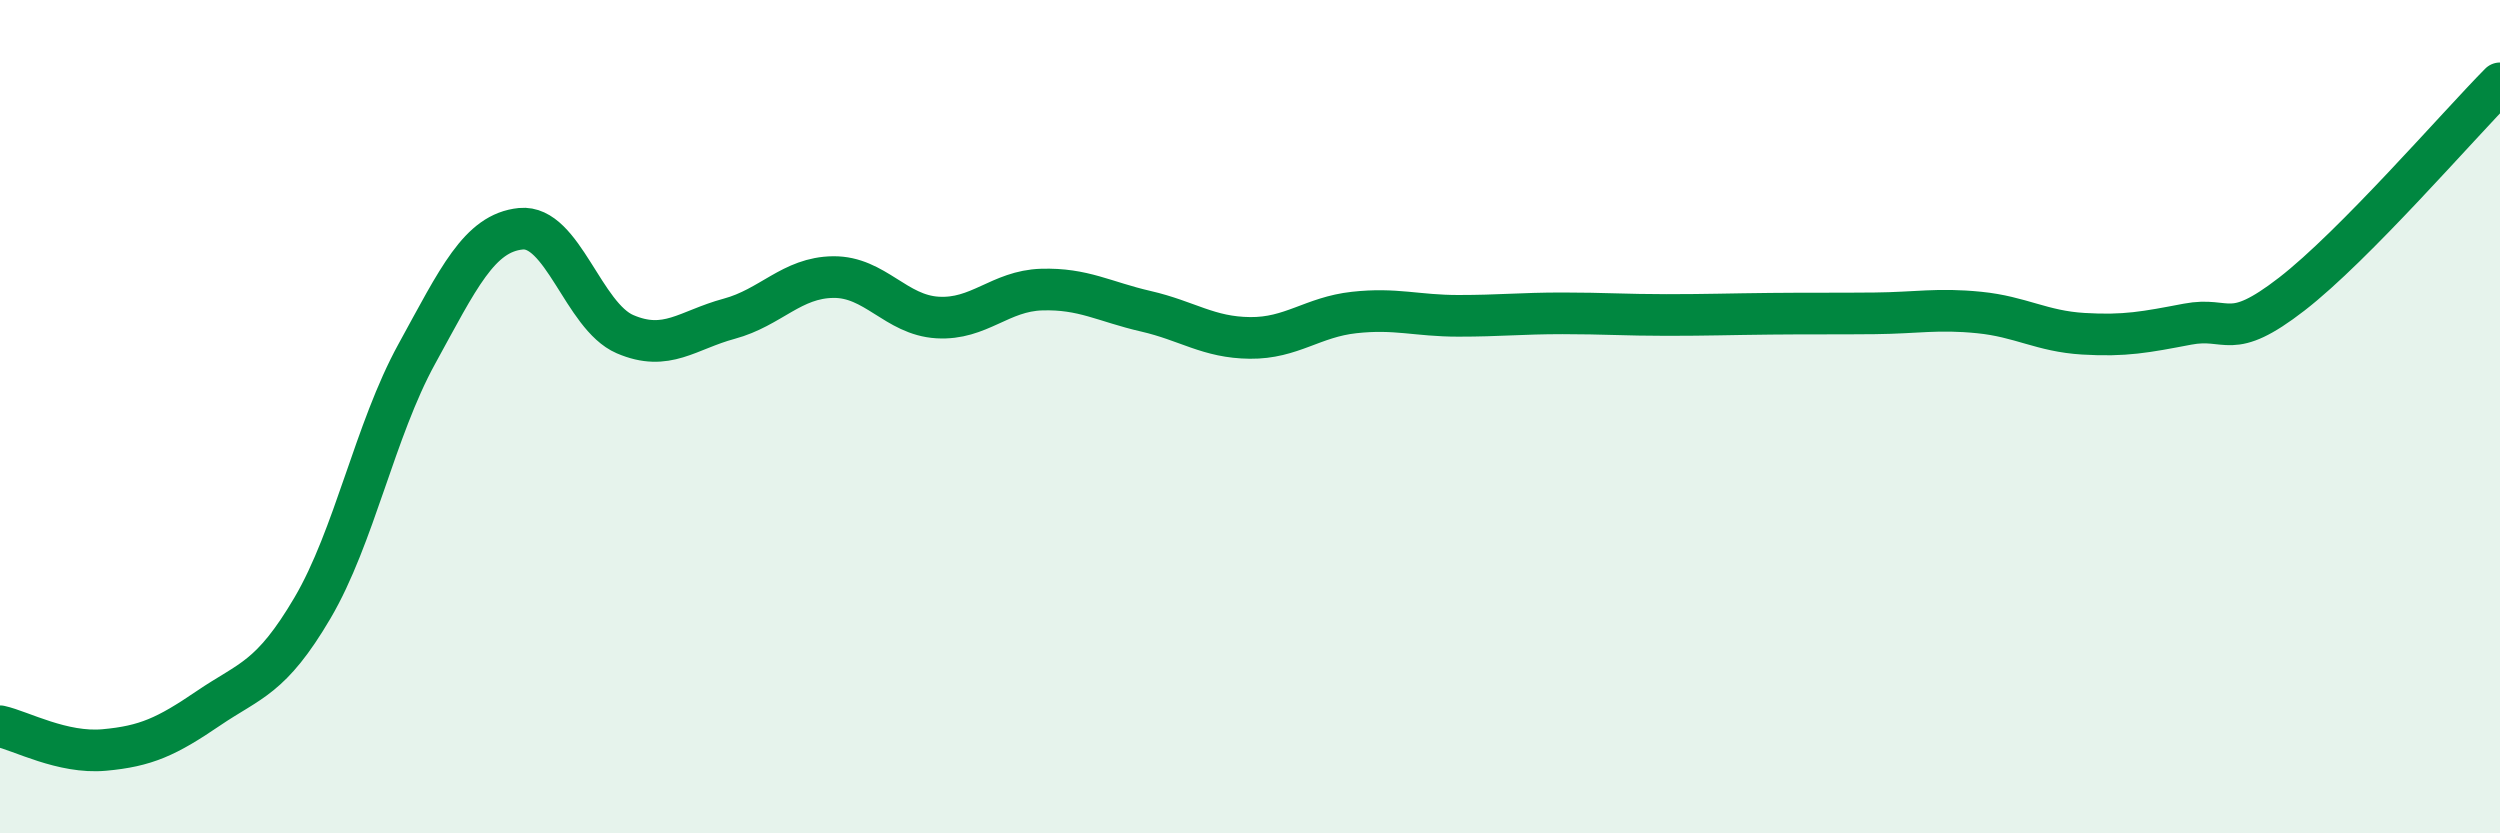 
    <svg width="60" height="20" viewBox="0 0 60 20" xmlns="http://www.w3.org/2000/svg">
      <path
        d="M 0,17.43 C 0.5,17.54 1.5,18.09 2.5,18 C 3.5,17.91 4,17.68 5,17 C 6,16.32 6.5,16.29 7.5,14.59 C 8.5,12.89 9,10.32 10,8.5 C 11,6.68 11.5,5.59 12.5,5.49 C 13.5,5.39 14,7.59 15,8.02 C 16,8.45 16.5,7.92 17.5,7.65 C 18.5,7.38 19,6.66 20,6.65 C 21,6.64 21.5,7.56 22.5,7.62 C 23.5,7.68 24,6.98 25,6.95 C 26,6.92 26.5,7.24 27.5,7.47 C 28.5,7.7 29,8.1 30,8.11 C 31,8.12 31.5,7.61 32.5,7.5 C 33.5,7.39 34,7.58 35,7.58 C 36,7.58 36.5,7.52 37.5,7.52 C 38.5,7.52 39,7.56 40,7.56 C 41,7.56 41.5,7.54 42.5,7.53 C 43.5,7.52 44,7.53 45,7.52 C 46,7.51 46.5,7.4 47.5,7.5 C 48.5,7.6 49,7.95 50,8.01 C 51,8.07 51.5,7.97 52.5,7.78 C 53.5,7.59 53.5,8.22 55,7.06 C 56.5,5.9 59,3.01 60,2L60 20L0 20Z"
        fill="#008740"
        opacity="0.1"
        stroke-linecap="round"
        stroke-linejoin="round"
      />
      <path
        d="M 0,17.43 C 0.5,17.54 1.5,18.09 2.5,18 C 3.5,17.91 4,17.68 5,17 C 6,16.32 6.5,16.29 7.5,14.59 C 8.5,12.89 9,10.32 10,8.5 C 11,6.68 11.5,5.59 12.5,5.49 C 13.5,5.39 14,7.59 15,8.02 C 16,8.45 16.5,7.92 17.5,7.65 C 18.5,7.38 19,6.66 20,6.65 C 21,6.64 21.5,7.56 22.5,7.62 C 23.5,7.68 24,6.98 25,6.95 C 26,6.92 26.5,7.24 27.5,7.47 C 28.5,7.7 29,8.1 30,8.11 C 31,8.12 31.5,7.61 32.5,7.5 C 33.5,7.39 34,7.58 35,7.58 C 36,7.58 36.5,7.52 37.5,7.52 C 38.5,7.52 39,7.56 40,7.56 C 41,7.56 41.5,7.54 42.5,7.53 C 43.5,7.52 44,7.53 45,7.52 C 46,7.51 46.5,7.4 47.5,7.5 C 48.5,7.6 49,7.95 50,8.01 C 51,8.07 51.5,7.97 52.5,7.78 C 53.5,7.59 53.5,8.22 55,7.06 C 56.5,5.9 59,3.01 60,2"
        stroke="#008740"
        stroke-width="1"
        fill="none"
        stroke-linecap="round"
        stroke-linejoin="round"
      />
    </svg>
  